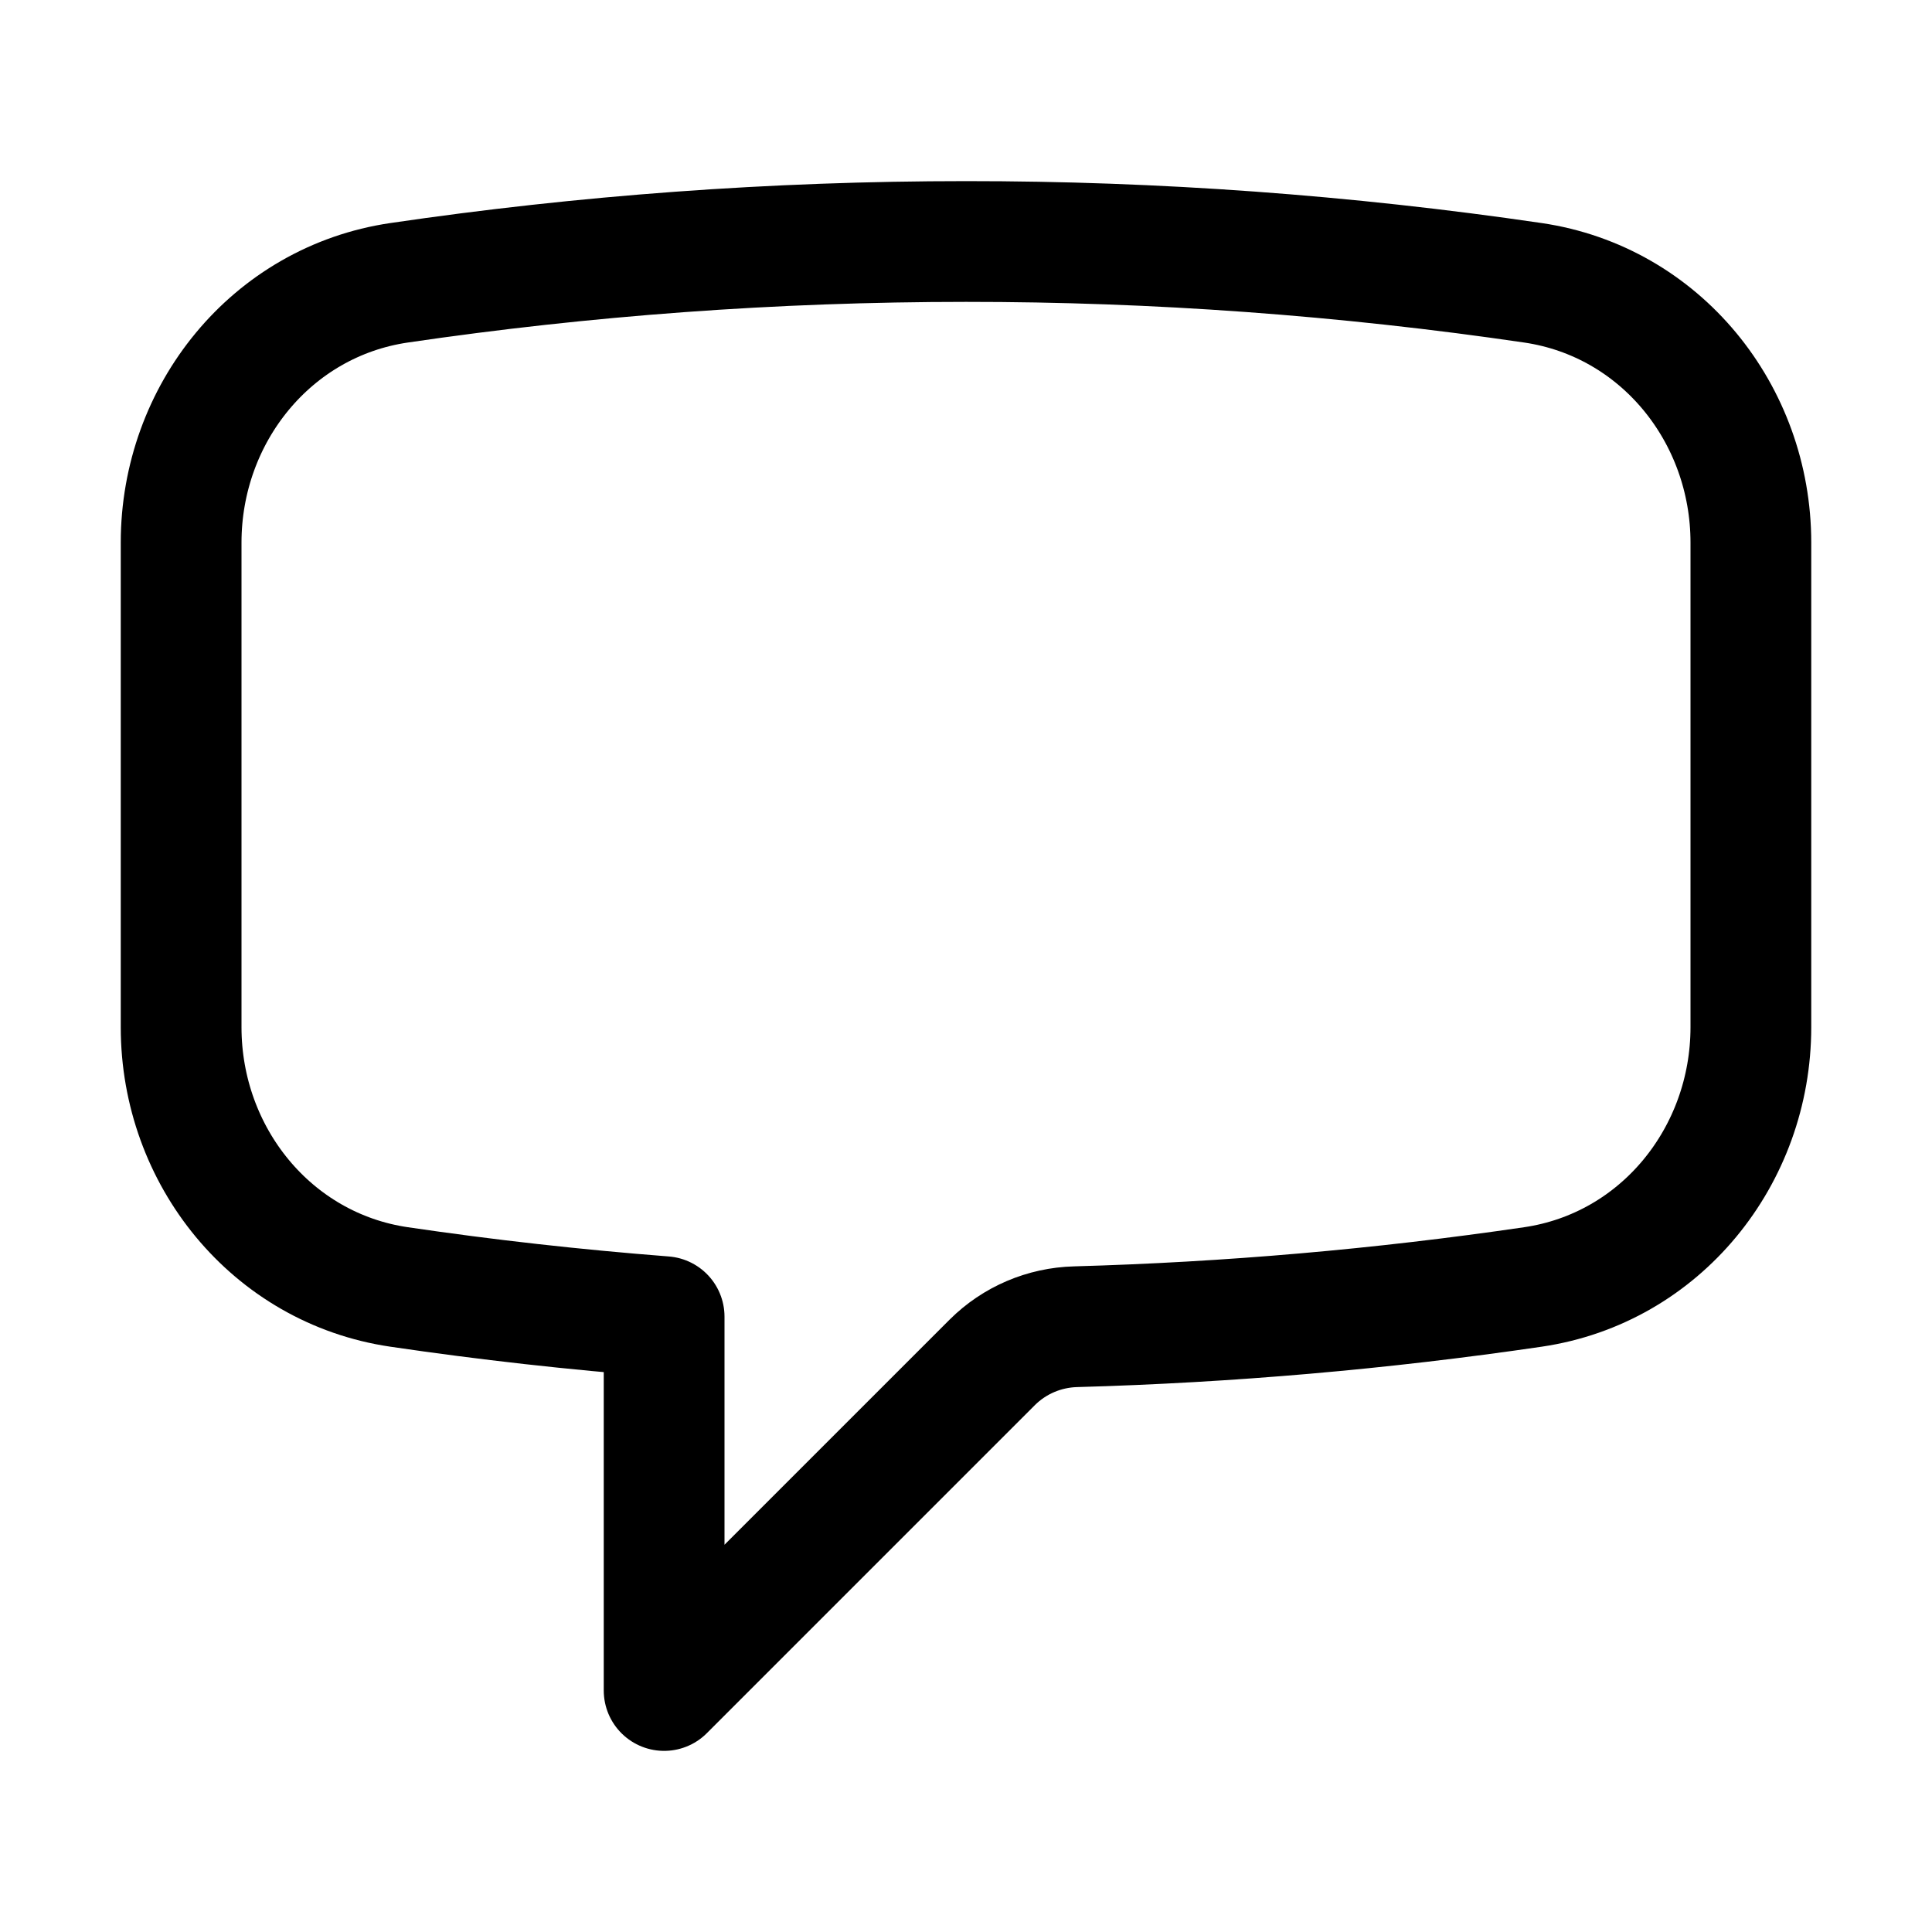 <svg width="24" height="24" viewBox="0 0 24 24" fill="none" xmlns="http://www.w3.org/2000/svg">
<path d="M2.25 12.76C2.25 14.36 3.373 15.754 4.957 15.987C6.044 16.147 7.142 16.27 8.25 16.356V21L12.326 16.924C12.602 16.649 12.973 16.491 13.363 16.481C15.264 16.428 17.161 16.263 19.043 15.987C20.627 15.754 21.75 14.361 21.75 12.759V6.741C21.75 5.139 20.627 3.746 19.043 3.513C16.711 3.171 14.357 2.999 12 3C9.608 3 7.256 3.175 4.957 3.513C3.373 3.746 2.25 5.14 2.25 6.741V12.759V12.76Z" stroke="black" stroke-width="1.5" stroke-linecap="round" stroke-linejoin="round"/>
</svg>
